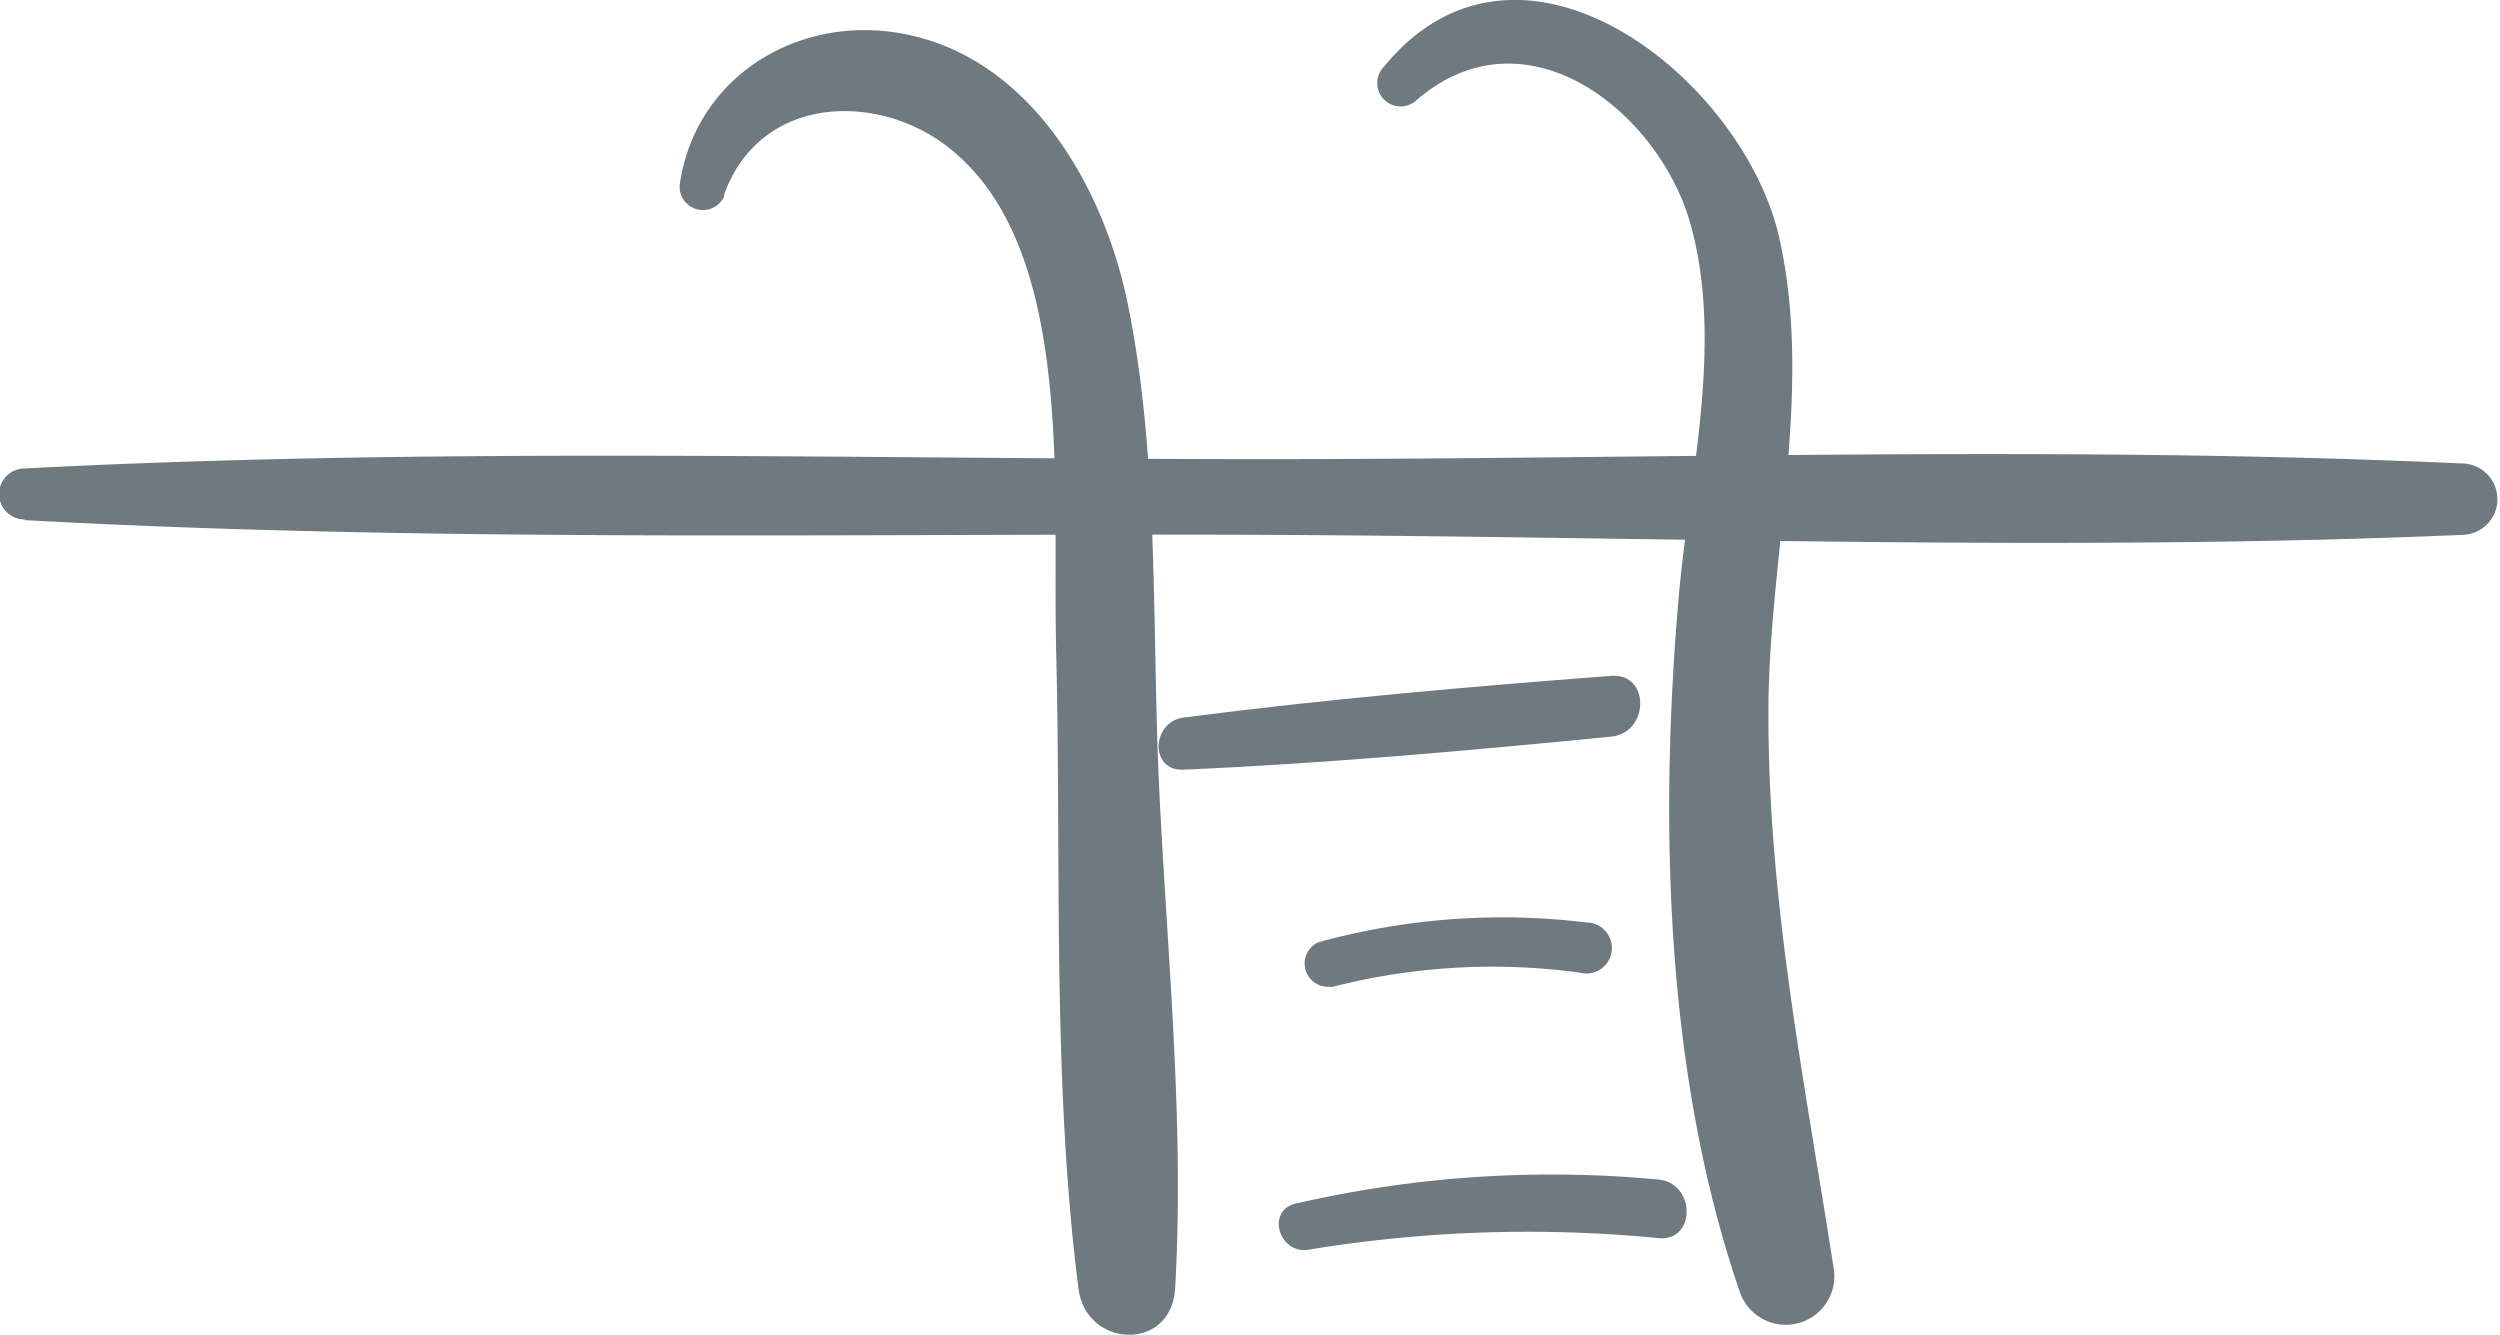 <?xml version="1.0" encoding="utf-8"?><svg xmlns="http://www.w3.org/2000/svg" viewBox="0 0 112.71 60.18"><defs><style>.cls-1{fill:#6e7980;}</style></defs><title>Pool (2)</title><g id="Ebene_2" data-name="Ebene 2"><g id="Ebene_3" data-name="Ebene 3"><g id="Pool"><path class="cls-1" d="M1.11,23.45c18.27,1,36.73.6,55,.66s36.74.79,55,0a1.61,1.61,0,0,0,0-3.21c-18.28-.84-36.72-.18-55-.2s-36.76-.53-55,.42a1.15,1.15,0,0,0,0,2.3Z"/><path class="cls-1" d="M32.65,8.76c1.61-4.43,6.78-4.63,10-2.2,2.46,1.87,3.6,4.78,4.21,7.71,1,4.9.64,10.26.76,15.25.23,9.41-.19,19.21,1,28.56.34,2.72,4.2,2.87,4.36,0,.44-7.58-.4-15.47-.74-23-.3-6.92,0-14.23-1.32-21-1-5.39-4.35-11.5-10.27-12.57-4.74-.86-9.3,2-10,6.78a1.05,1.05,0,0,0,2,.56Z"/><path class="cls-1" d="M63.89,4.49c5-4.27,11,.68,12.35,5.7,1.47,5.42-.11,11.42-.57,16.88-.87,10.14-.57,21.5,2.78,31.21a2.19,2.19,0,0,0,4.21-1.16c-1.32-8.51-3-16.7-2.93-25.38.07-6.85,2-14.13.51-20.91C78.7,3.62,68.57-4.53,62.4,3a1.05,1.05,0,0,0,1.49,1.49Z"/><path class="cls-1" d="M53.36,34.7c6.43-.28,12.87-.86,19.28-1.49,1.72-.17,1.77-2.87,0-2.74-6.43.49-12.88,1.05-19.28,1.88-1.45.19-1.55,2.42,0,2.35Z"/><path class="cls-1" d="M60,44.51a29.07,29.07,0,0,1,11.22-.66,1.15,1.15,0,1,0,.31-2.26,31.23,31.23,0,0,0-12.09.89,1.05,1.05,0,0,0,.56,2Z"/><path class="cls-1" d="M59,56.34a60.87,60.87,0,0,1,15.78-.52c1.69.15,1.67-2.47,0-2.64a51.35,51.35,0,0,0-16.35,1.08c-1.37.3-.77,2.31.57,2.08Z"/></g></g></g></svg>